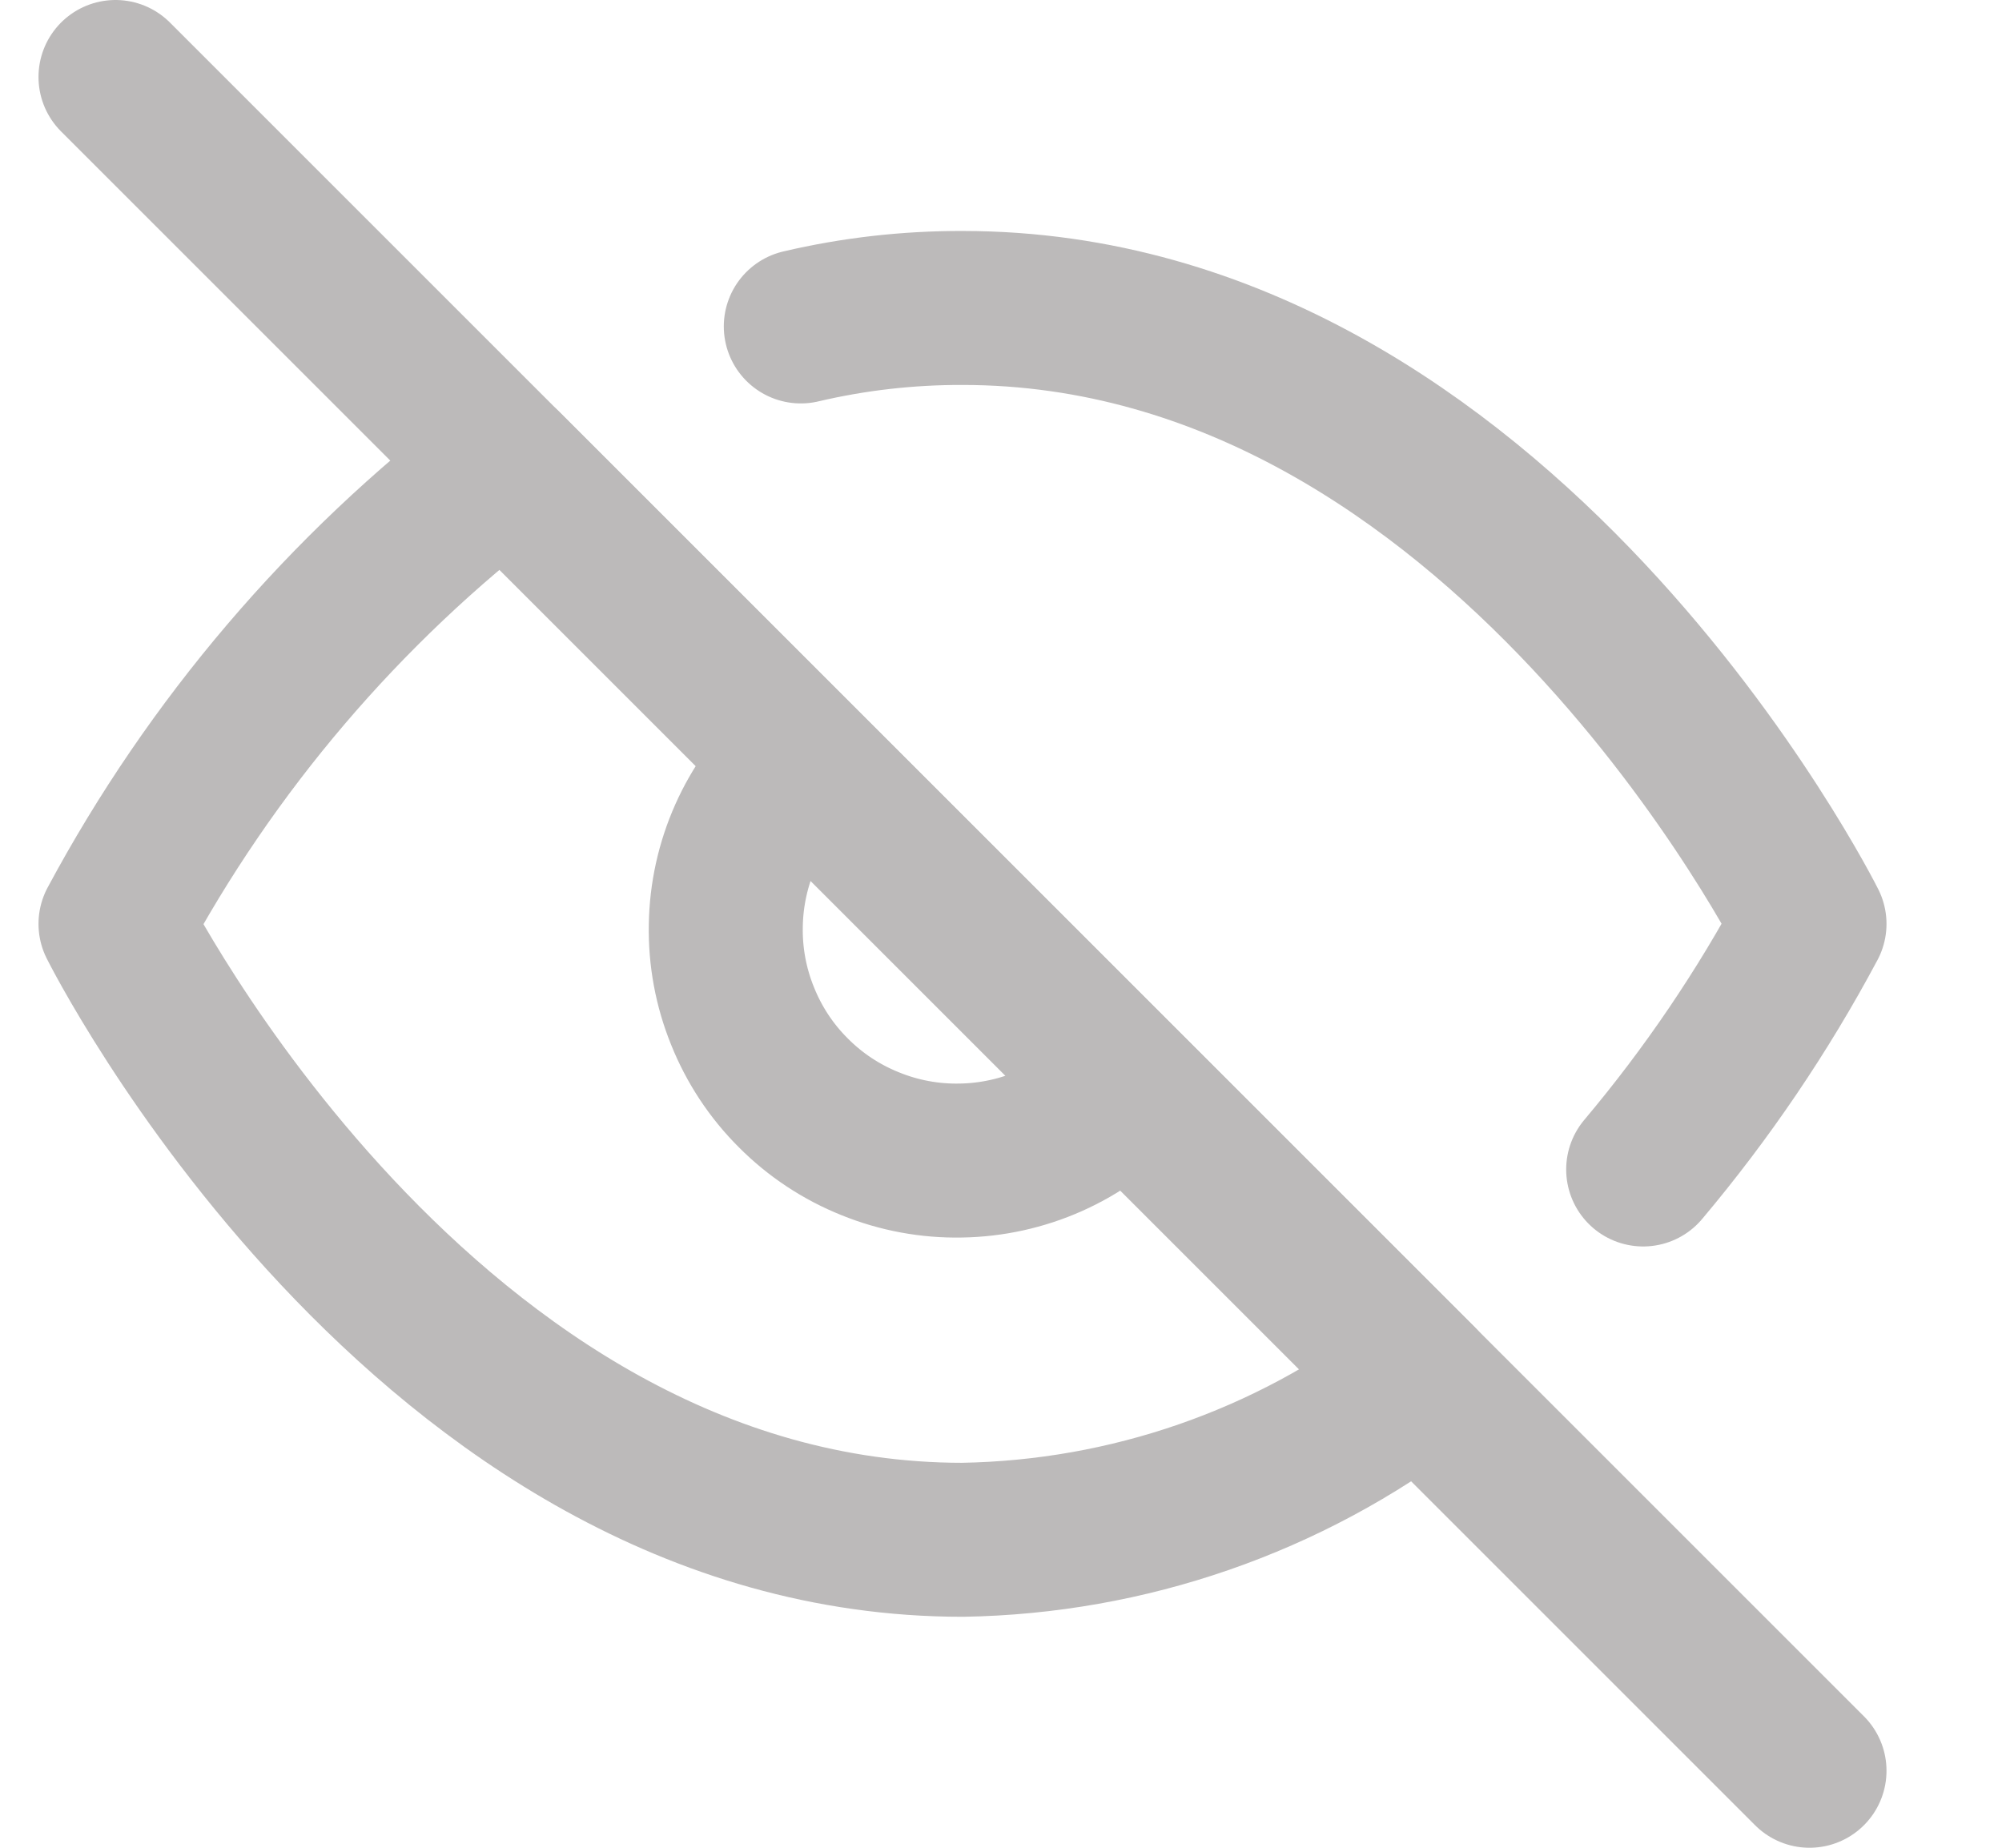 <svg width="13" height="12" viewBox="0 0 13 12" fill="none" xmlns="http://www.w3.org/2000/svg">
<g clip-path="url(#clip0_2523_185733)">
<path d="M5.2 2.12C5.544 2.039 5.897 1.999 6.25 2C9.75 2 11.75 6 11.75 6C11.447 6.568 11.085 7.102 10.67 7.595M7.31 7.06C7.173 7.207 7.007 7.326 6.823 7.408C6.639 7.49 6.44 7.534 6.239 7.537C6.038 7.541 5.838 7.504 5.651 7.428C5.464 7.353 5.294 7.241 5.152 7.098C5.009 6.956 4.897 6.786 4.822 6.599C4.746 6.412 4.709 6.212 4.713 6.011C4.716 5.81 4.76 5.611 4.842 5.427C4.924 5.243 5.043 5.077 5.19 4.94M9.22 8.97C8.365 9.622 7.325 9.982 6.25 10C2.75 10 0.75 6 0.75 6C1.372 4.841 2.235 3.828 3.28 3.03L9.22 8.97Z" stroke="#BCBABA" stroke-linecap="round" stroke-linejoin="round"/>
<path d="M0.75 0.5L11.75 11.5" stroke="#BCBABA" stroke-linecap="round" stroke-linejoin="round"/>
</g>
<defs>
<clipPath id="clip0_2523_185733">
<rect width="12" height="12" fill="white" transform="translate(0.25)"/>
</clipPath>
</defs>
</svg>
